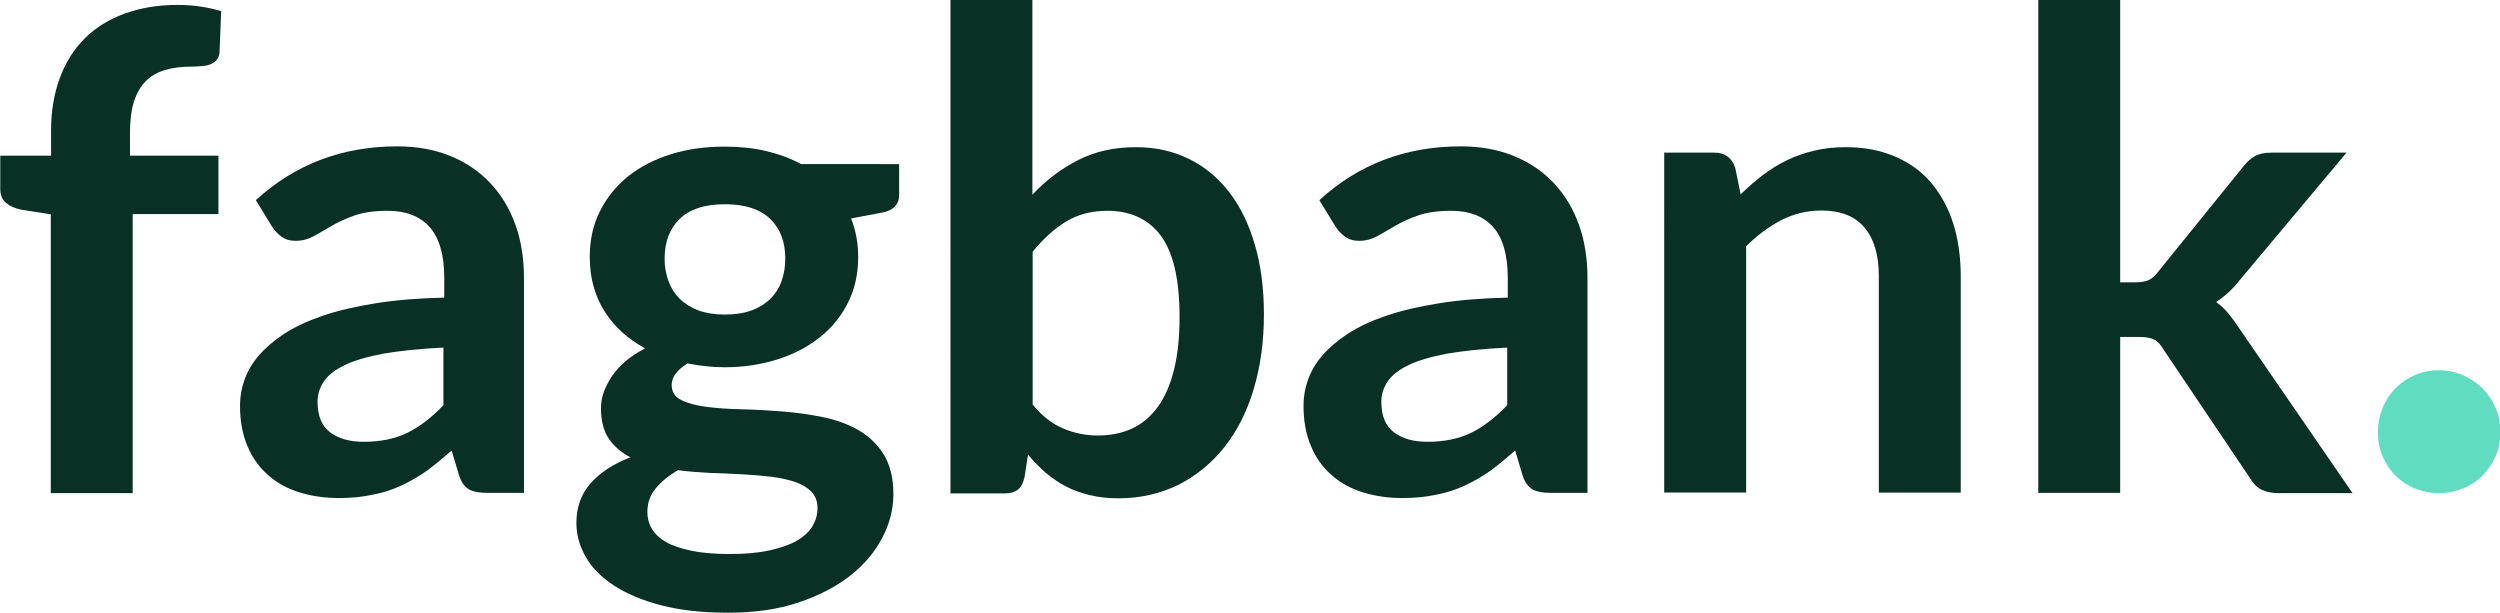 <?xml version="1.0" encoding="utf-8"?>
<!-- Generator: Adobe Illustrator 19.2.0, SVG Export Plug-In . SVG Version: 6.00 Build 0)  -->
<svg version="1.1" id="Layer_1" xmlns="http://www.w3.org/2000/svg" xmlns:xlink="http://www.w3.org/1999/xlink" x="0px" y="0px"
	 viewBox="0 0 915.6 224.4" style="enable-background:new 0 0 915.6 224.4;" xml:space="preserve">
<style type="text/css">
	.st0{fill:#60DCC1;}
	.st1{fill:#093024;}
</style>
<g>
	<path class="st0" d="M870.9,158.2c0-3.1,0.6-6,1.7-8.8c1.1-2.7,2.7-5.1,4.7-7.2c2-2,4.3-3.6,7.1-4.8c2.7-1.2,5.7-1.8,8.8-1.8
		c3.1,0,6,0.6,8.8,1.8c2.7,1.2,5.1,2.8,7.2,4.8c2,2,3.6,4.4,4.8,7.2c1.2,2.7,1.8,5.7,1.8,8.8c0,3.2-0.6,6.2-1.8,8.9
		c-1.2,2.7-2.8,5-4.8,7.1c-2,2-4.4,3.6-7.2,4.7c-2.7,1.1-5.7,1.7-8.8,1.7c-3.1,0-6-0.6-8.8-1.7c-2.7-1.1-5.1-2.7-7.1-4.7
		c-2-2-3.5-4.4-4.7-7.1C871.4,164.4,870.9,161.4,870.9,158.2z"/>
</g>
<g>
	<path class="st1" d="M18.6,180.5V78.5L7.8,76.8c-2.4-0.5-4.2-1.3-5.6-2.5c-1.4-1.2-2.1-2.9-2.1-5V57h18.6v-9.2
		c0-7.1,1.1-13.5,3.2-19.2C24,22.9,27,18.1,31,14.1c4-4,8.9-7,14.6-9.1c5.8-2.1,12.2-3.2,19.4-3.2c5.8,0,11.1,0.8,16,2.3l-0.6,15.1
		c-0.1,1.1-0.4,2-1,2.7c-0.6,0.7-1.3,1.2-2.2,1.6c-0.9,0.4-2,0.6-3.2,0.7c-1.2,0.1-2.5,0.2-3.9,0.2c-3.6,0-6.7,0.4-9.5,1.2
		c-2.8,0.8-5.2,2.1-7.1,4c-1.9,1.9-3.4,4.4-4.4,7.5c-1,3.1-1.5,7-1.5,11.6V57h32.4v21.4H48.6v102.2H18.6z"/>
	<path class="st1" d="M93.7,73.3c14.3-13.1,31.6-19.7,51.8-19.7c7.3,0,13.8,1.2,19.6,3.6c5.8,2.4,10.6,5.7,14.6,10
		c4,4.3,7,9.3,9.1,15.2c2.1,5.9,3.1,12.4,3.1,19.4v78.7h-13.6c-2.8,0-5-0.4-6.6-1.3c-1.5-0.9-2.8-2.6-3.6-5.2l-2.7-9
		c-3.2,2.8-6.2,5.3-9.2,7.5c-3,2.1-6.1,3.9-9.4,5.4c-3.2,1.5-6.7,2.6-10.4,3.3c-3.7,0.8-7.8,1.2-12.2,1.2c-5.3,0-10.1-0.7-14.6-2.1
		c-4.5-1.4-8.3-3.5-11.5-6.4c-3.2-2.8-5.8-6.4-7.5-10.6c-1.8-4.2-2.7-9.1-2.7-14.7c0-3.2,0.5-6.3,1.6-9.4c1.1-3.1,2.8-6.1,5.2-8.9
		c2.4-2.8,5.5-5.5,9.3-8c3.8-2.5,8.5-4.7,14-6.6c5.5-1.9,12-3.4,19.4-4.6c7.4-1.2,15.8-1.9,25.3-2.1v-7.3c0-8.3-1.8-14.5-5.3-18.5
		c-3.6-4-8.7-6-15.4-6c-4.9,0-8.9,0.6-12.1,1.7c-3.2,1.1-6,2.4-8.4,3.8c-2.4,1.4-4.6,2.7-6.6,3.8c-2,1.1-4.2,1.7-6.6,1.7
		c-2.1,0-3.9-0.5-5.3-1.6c-1.5-1.1-2.6-2.4-3.5-3.8L93.7,73.3z M162.4,127.3c-8.7,0.4-16,1.2-21.9,2.2c-5.9,1.1-10.7,2.5-14.2,4.2
		c-3.6,1.7-6.1,3.7-7.7,6c-1.5,2.3-2.3,4.7-2.3,7.4c0,5.3,1.6,9,4.7,11.3c3.1,2.3,7.2,3.4,12.2,3.4c6.2,0,11.5-1.1,16-3.3
		c4.5-2.2,8.9-5.6,13.2-10.1V127.3z"/>
	<path class="st1" d="M329.3,60.1v11.2c0,3.6-2.1,5.8-6.4,6.6l-11.2,2.1c1.7,4.3,2.6,9,2.6,14.1c0,6.2-1.2,11.7-3.7,16.7
		c-2.5,5-5.9,9.2-10.3,12.7c-4.4,3.5-9.5,6.2-15.5,8.1c-6,1.9-12.4,2.9-19.3,2.9c-2.4,0-4.8-0.1-7-0.4c-2.3-0.2-4.5-0.6-6.7-1
		c-3.9,2.4-5.8,5-5.8,7.9c0,2.5,1.2,4.4,3.5,5.5c2.3,1.2,5.4,2,9.2,2.5c3.8,0.5,8.1,0.8,13,0.9s9.8,0.4,14.9,0.8
		c5.1,0.4,10.1,1.1,14.9,2.1c4.9,1,9.2,2.6,13,4.8c3.8,2.2,6.9,5.2,9.2,8.9c2.3,3.8,3.5,8.6,3.5,14.5c0,5.5-1.4,10.9-4.1,16
		c-2.7,5.2-6.6,9.8-11.8,13.9c-5.1,4-11.5,7.3-19,9.8c-7.5,2.5-16,3.7-25.6,3.7c-9.4,0-17.6-0.9-24.5-2.7c-7-1.8-12.8-4.3-17.4-7.3
		c-4.6-3-8.1-6.5-10.3-10.5c-2.3-4-3.4-8.1-3.4-12.4c0-5.8,1.8-10.7,5.3-14.6s8.4-7.1,14.5-9.4c-3.3-1.7-6-4-7.9-6.8
		c-1.9-2.8-2.9-6.6-2.9-11.2c0-1.9,0.3-3.8,1-5.8c0.7-2,1.7-3.9,3-5.9c1.3-1.9,3-3.8,5-5.5c2-1.7,4.4-3.3,7.2-4.7
		c-6.3-3.4-11.3-7.9-14.9-13.6c-3.6-5.7-5.4-12.3-5.4-19.9c0-6.2,1.2-11.7,3.7-16.7c2.5-5,5.9-9.2,10.3-12.8
		c4.4-3.5,9.6-6.2,15.7-8.1c6-1.9,12.6-2.8,19.7-2.8c5.3,0,10.4,0.5,15.1,1.6c4.7,1.1,9,2.7,12.9,4.8H329.3z M299.4,186.1
		c0-2.4-0.7-4.4-2.2-6c-1.5-1.5-3.4-2.7-6-3.6c-2.5-0.8-5.4-1.5-8.8-1.9c-3.4-0.4-6.9-0.7-10.7-0.9c-3.8-0.2-7.7-0.4-11.7-0.5
		c-4-0.2-7.9-0.5-11.7-1c-3.3,1.9-6,4.1-8.1,6.6s-3.1,5.4-3.1,8.7c0,2.2,0.5,4.2,1.6,6.1c1.1,1.9,2.8,3.5,5.2,4.9
		c2.4,1.4,5.5,2.4,9.3,3.2c3.8,0.8,8.5,1.2,14,1.2c5.6,0,10.4-0.4,14.5-1.3c4-0.9,7.4-2,10-3.5c2.6-1.5,4.6-3.3,5.8-5.3
		S299.4,188.6,299.4,186.1z M265.5,115.2c3.7,0,7-0.5,9.7-1.5c2.8-1,5-2.4,6.9-4.2c1.8-1.8,3.2-3.9,4.1-6.4c0.9-2.5,1.4-5.3,1.4-8.3
		c0-6.2-1.8-11-5.5-14.6c-3.7-3.6-9.2-5.4-16.6-5.4c-7.4,0-12.9,1.8-16.6,5.4c-3.7,3.6-5.5,8.5-5.5,14.6c0,2.9,0.5,5.6,1.4,8.1
		c0.9,2.5,2.3,4.7,4.1,6.5c1.8,1.8,4.1,3.2,6.9,4.3C258.6,114.7,261.8,115.2,265.5,115.2z"/>
	<path class="st1" d="M378.2,71.2c5-5.3,10.6-9.5,16.7-12.6c6.1-3.1,13.1-4.7,21-4.7c7.2,0,13.7,1.4,19.5,4.3
		c5.8,2.8,10.7,6.9,14.8,12.2c4.1,5.3,7.2,11.7,9.4,19.3c2.2,7.5,3.3,16,3.3,25.4c0,10.1-1.3,19.3-3.8,27.6
		c-2.5,8.3-6.1,15.3-10.8,21.2c-4.7,5.9-10.3,10.4-16.8,13.7c-6.6,3.2-13.9,4.9-21.9,4.9c-3.9,0-7.4-0.4-10.6-1.2
		c-3.2-0.8-6.1-1.8-8.7-3.2c-2.7-1.4-5.1-3.1-7.4-5c-2.2-2-4.4-4.2-6.4-6.6l-1.3,8.4c-0.5,2.1-1.3,3.6-2.5,4.5
		c-1.2,0.9-2.8,1.3-4.8,1.3h-19.8V0h30V71.2z M378.2,148.2c3.4,4.1,7.1,7,11.1,8.7c4,1.7,8.2,2.6,12.7,2.6c4.6,0,8.8-0.8,12.5-2.5
		c3.7-1.7,6.8-4.3,9.4-7.8c2.6-3.5,4.6-8,6-13.5c1.4-5.5,2.1-12,2.1-19.6c0-13.7-2.3-23.6-6.8-29.7c-4.5-6.1-11.1-9.2-19.6-9.2
		c-5.8,0-10.8,1.3-15.1,3.9c-4.3,2.6-8.4,6.3-12.3,11.1V148.2z"/>
	<path class="st1" d="M483.2,73.3c14.3-13.1,31.6-19.7,51.8-19.7c7.3,0,13.8,1.2,19.6,3.6c5.8,2.4,10.6,5.7,14.6,10
		c4,4.3,7,9.3,9.1,15.2c2.1,5.9,3.1,12.4,3.1,19.4v78.7h-13.6c-2.8,0-5-0.4-6.6-1.3c-1.5-0.9-2.8-2.6-3.6-5.2l-2.7-9
		c-3.2,2.8-6.2,5.3-9.2,7.5c-3,2.1-6.1,3.9-9.4,5.4c-3.2,1.5-6.7,2.6-10.4,3.3c-3.7,0.8-7.8,1.2-12.2,1.2c-5.3,0-10.1-0.7-14.6-2.1
		c-4.5-1.4-8.3-3.5-11.5-6.4c-3.2-2.8-5.8-6.4-7.5-10.6c-1.8-4.2-2.7-9.1-2.7-14.7c0-3.2,0.5-6.3,1.6-9.4c1.1-3.1,2.8-6.1,5.2-8.9
		c2.4-2.8,5.5-5.5,9.3-8c3.8-2.5,8.5-4.7,14-6.6c5.5-1.9,12-3.4,19.4-4.6c7.4-1.2,15.8-1.9,25.3-2.1v-7.3c0-8.3-1.8-14.5-5.3-18.5
		c-3.6-4-8.7-6-15.4-6c-4.9,0-8.9,0.6-12.1,1.7c-3.2,1.1-6,2.4-8.4,3.8c-2.4,1.4-4.6,2.7-6.6,3.8c-2,1.1-4.2,1.7-6.6,1.7
		c-2.1,0-3.9-0.5-5.3-1.6c-1.5-1.1-2.6-2.4-3.5-3.8L483.2,73.3z M552,127.3c-8.7,0.4-16,1.2-21.9,2.2c-5.9,1.1-10.7,2.5-14.2,4.2
		c-3.6,1.7-6.1,3.7-7.7,6c-1.5,2.3-2.3,4.7-2.3,7.4c0,5.3,1.6,9,4.7,11.3c3.1,2.3,7.2,3.4,12.2,3.4c6.2,0,11.5-1.1,16-3.3
		c4.5-2.2,8.9-5.6,13.2-10.1V127.3z"/>
	<path class="st1" d="M637.5,71.2c2.5-2.5,5.2-4.8,8-7c2.8-2.1,5.8-4,8.9-5.5c3.1-1.5,6.5-2.7,10-3.5c3.6-0.9,7.5-1.3,11.7-1.3
		c6.8,0,12.8,1.2,18.1,3.5c5.3,2.3,9.7,5.5,13.2,9.7c3.5,4.2,6.2,9.2,8,14.9c1.8,5.8,2.7,12.2,2.7,19.1v79.3h-30v-79.3
		c0-7.6-1.7-13.5-5.2-17.7c-3.5-4.2-8.8-6.3-15.9-6.3c-5.2,0-10,1.2-14.6,3.5c-4.5,2.4-8.8,5.5-12.9,9.6v90.2h-30V55.9h18.3
		c3.9,0,6.4,1.8,7.7,5.5L637.5,71.2z"/>
	<path class="st1" d="M776.5,0v103.4h5.6c2,0,3.6-0.3,4.8-0.8c1.2-0.5,2.4-1.6,3.6-3.2l31-38.3c1.3-1.7,2.7-3,4.3-3.9
		c1.6-0.9,3.6-1.3,6.1-1.3h27.5l-38.8,46.3c-2.8,3.6-5.8,6.4-9,8.4c1.7,1.2,3.2,2.6,4.6,4.3c1.3,1.6,2.6,3.4,3.8,5.2l41.6,60.5
		h-27.1c-2.4,0-4.4-0.4-6.1-1.2c-1.7-0.8-3.1-2.2-4.3-4.2l-31.8-47.3c-1.1-1.9-2.3-3.1-3.5-3.6c-1.2-0.6-3-0.9-5.5-0.9h-6.8v57.1
		h-30V0H776.5z"/>
</g>
</svg>
